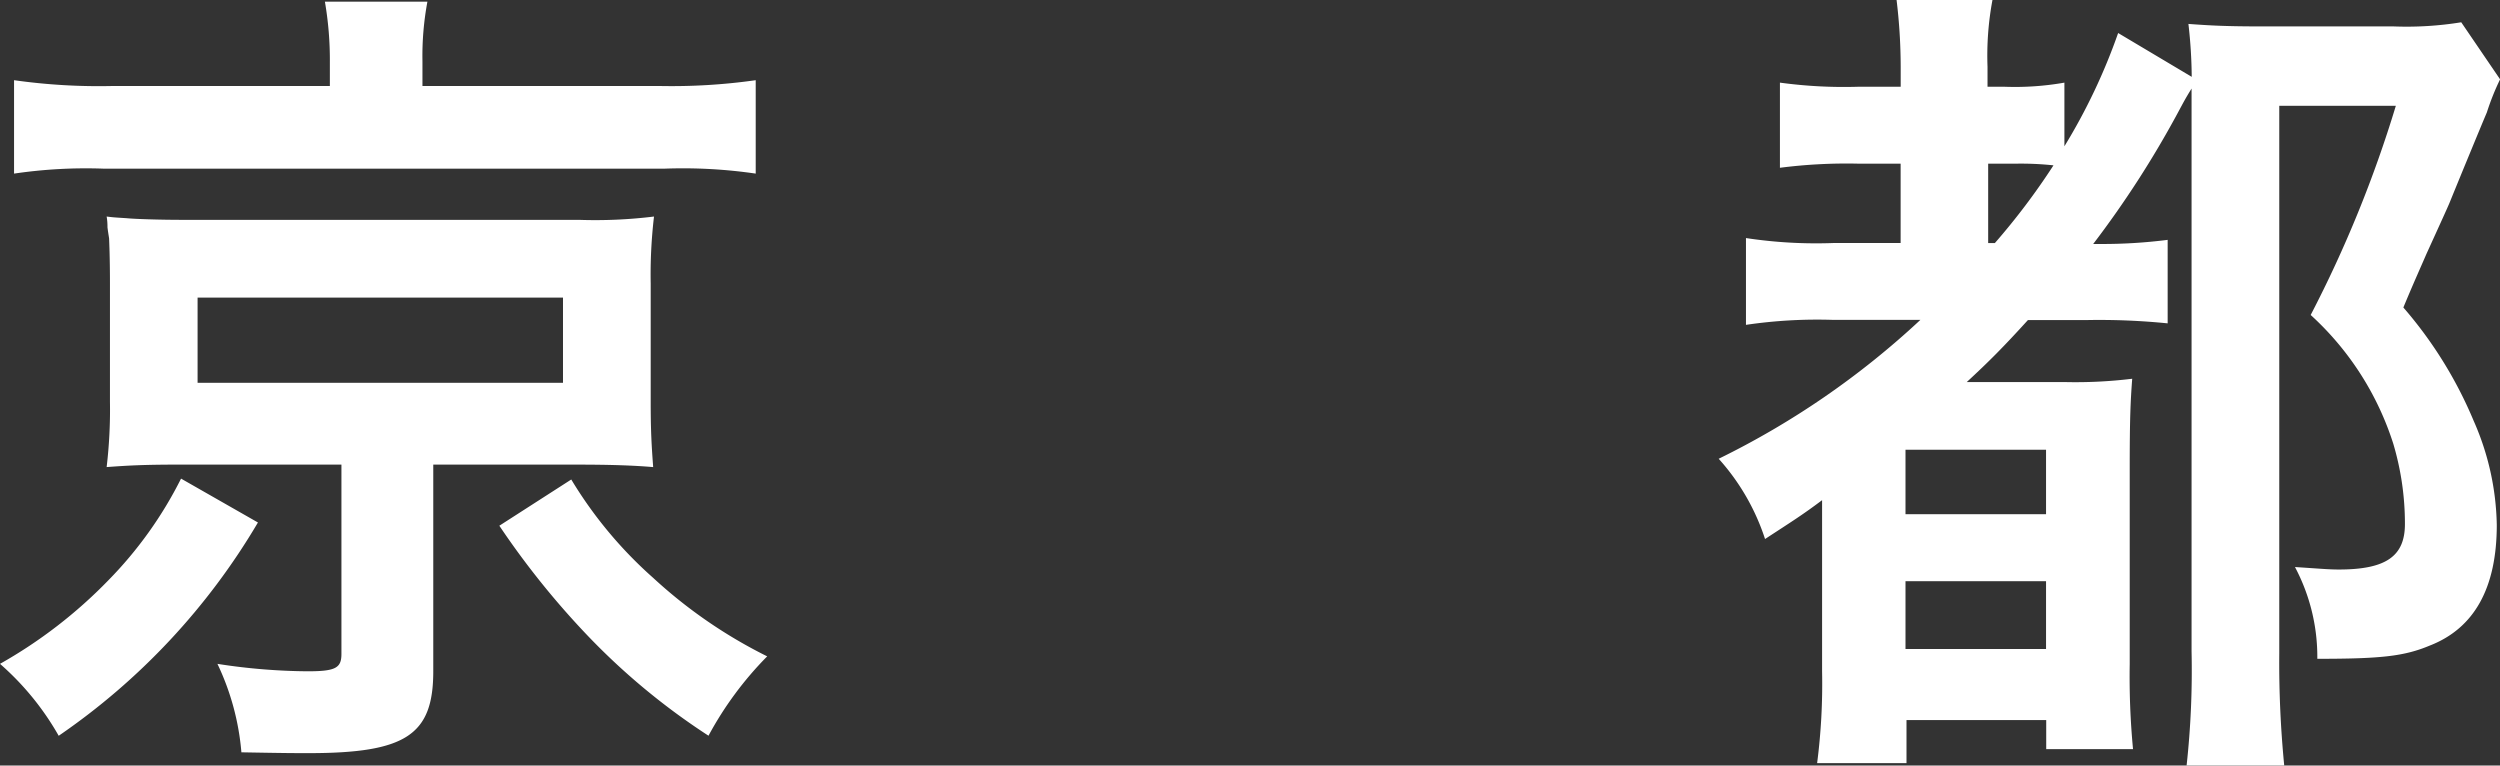 <svg xmlns="http://www.w3.org/2000/svg" width="111.888" height="34.262" viewBox="0 0 111.888 34.262">
  <rect x="0" y="0" width="111.888" height="34.262" fill="#333333" stroke="none"/>
  <path id="パス_108761" data-name="パス 108761" d="M-41.218-27.306h-9.694a27.032,27.032,0,0,1-4.44-.259v4.181a22.005,22.005,0,0,1,4-.222h25.123a22.442,22.442,0,0,1,4.07.222v-4.181a26.7,26.7,0,0,1-4.329.259H-37.074v-1.11a13.266,13.266,0,0,1,.222-2.664H-41.44a15.346,15.346,0,0,1,.222,2.7ZM-40.7-10.36v8.473c0,.629-.259.777-1.517.777a27.268,27.268,0,0,1-4.033-.333,11.387,11.387,0,0,1,1.073,3.959c2.035.037,2.4.037,3,.037,4.366,0,5.587-.814,5.587-3.663v-9.25h6.475c1.443,0,2.516.037,3.367.111-.074-1-.111-1.628-.111-2.923v-5.291a22.361,22.361,0,0,1,.148-3,21.479,21.479,0,0,1-3.367.148h-17.8c-.925,0-2.109-.037-2.442-.074-.592-.037-.592-.037-.888-.074a2.654,2.654,0,0,1,.037.481c.037.3.074.481.074.518,0,.074.037.74.037,2v5.291a21.87,21.87,0,0,1-.148,2.923c1-.074,1.7-.111,3.33-.111Zm-6.438-7.474h16.354v3.811H-47.138Zm-.74,8.1A18,18,0,0,1-51.134-5.18a21.4,21.4,0,0,1-4.847,3.737,12.368,12.368,0,0,1,2.627,3.219A30.088,30.088,0,0,0-44.437-7.77Zm14.245,2.109a37.033,37.033,0,0,0,3.848,4.81,30.233,30.233,0,0,0,5.513,4.588,15.506,15.506,0,0,1,2.627-3.552,21.824,21.824,0,0,1-5.106-3.515,18.936,18.936,0,0,1-3.663-4.4Zm63.6-9.213a37.186,37.186,0,0,1-9.028,6.216A9.967,9.967,0,0,1,23.014-7.03C24.2-7.807,24.679-8.1,25.567-8.769V-1.11A27.765,27.765,0,0,1,25.345,3h4V1.073h6.253v1.3h3.885a34.449,34.449,0,0,1-.148-3.811v-8.806c0-2.22.037-2.96.111-3.959a20.919,20.919,0,0,1-3.034.148H32.042c1-.925,1.628-1.554,2.738-2.775h2.664a30.523,30.523,0,0,1,3.589.148v-3.737a23.2,23.2,0,0,1-3,.185H37.7a44.414,44.414,0,0,0,3.774-5.846c.3-.555.333-.629.629-1.11V-2a39.17,39.17,0,0,1-.222,5.106H46.25a47.3,47.3,0,0,1-.222-5.032V-26.418h5.217a54.642,54.642,0,0,1-3.811,9.361,13.216,13.216,0,0,1,3.7,5.772A12.558,12.558,0,0,1,51.652-7.7c0,1.443-.851,2.035-2.96,2.035-.444,0-.814-.037-1.961-.111a8.573,8.573,0,0,1,1,4.107c2.849,0,3.885-.111,5.032-.592,2-.777,3-2.59,3-5.4a12,12,0,0,0-1.036-4.662,18.787,18.787,0,0,0-3.145-5.069c.444-1.073.814-1.887,1.036-2.405.592-1.3.962-2.109,1.036-2.294.407-1,1.443-3.515,1.665-4.033a11.191,11.191,0,0,1,.592-1.48l-1.739-2.553a15.267,15.267,0,0,1-3.034.185h-5.92c-1.517,0-2.257-.037-3.256-.111a21.918,21.918,0,0,1,.148,2.368l-3.293-1.961a26.448,26.448,0,0,1-2.405,5.069v-2.849a12.726,12.726,0,0,1-2.664.185h-.777v-.888a13.539,13.539,0,0,1,.222-3H28.9a25.056,25.056,0,0,1,.185,3v.888H27.158a21.114,21.114,0,0,1-3.478-.185v3.811a23.42,23.42,0,0,1,3.478-.185h1.924v3.552h-3a20.856,20.856,0,0,1-3.922-.222v3.885a21.818,21.818,0,0,1,3.922-.222ZM33-20.276v-3.552h1.184a13.673,13.673,0,0,1,1.739.074A30.615,30.615,0,0,1,33.3-20.276Zm-3.7,9.25h6.29V-8.14H29.3Zm0,5.883h6.29v3.034H29.3Z" transform="translate(55.981 31.154)" fill="#fff"/>
</svg>
